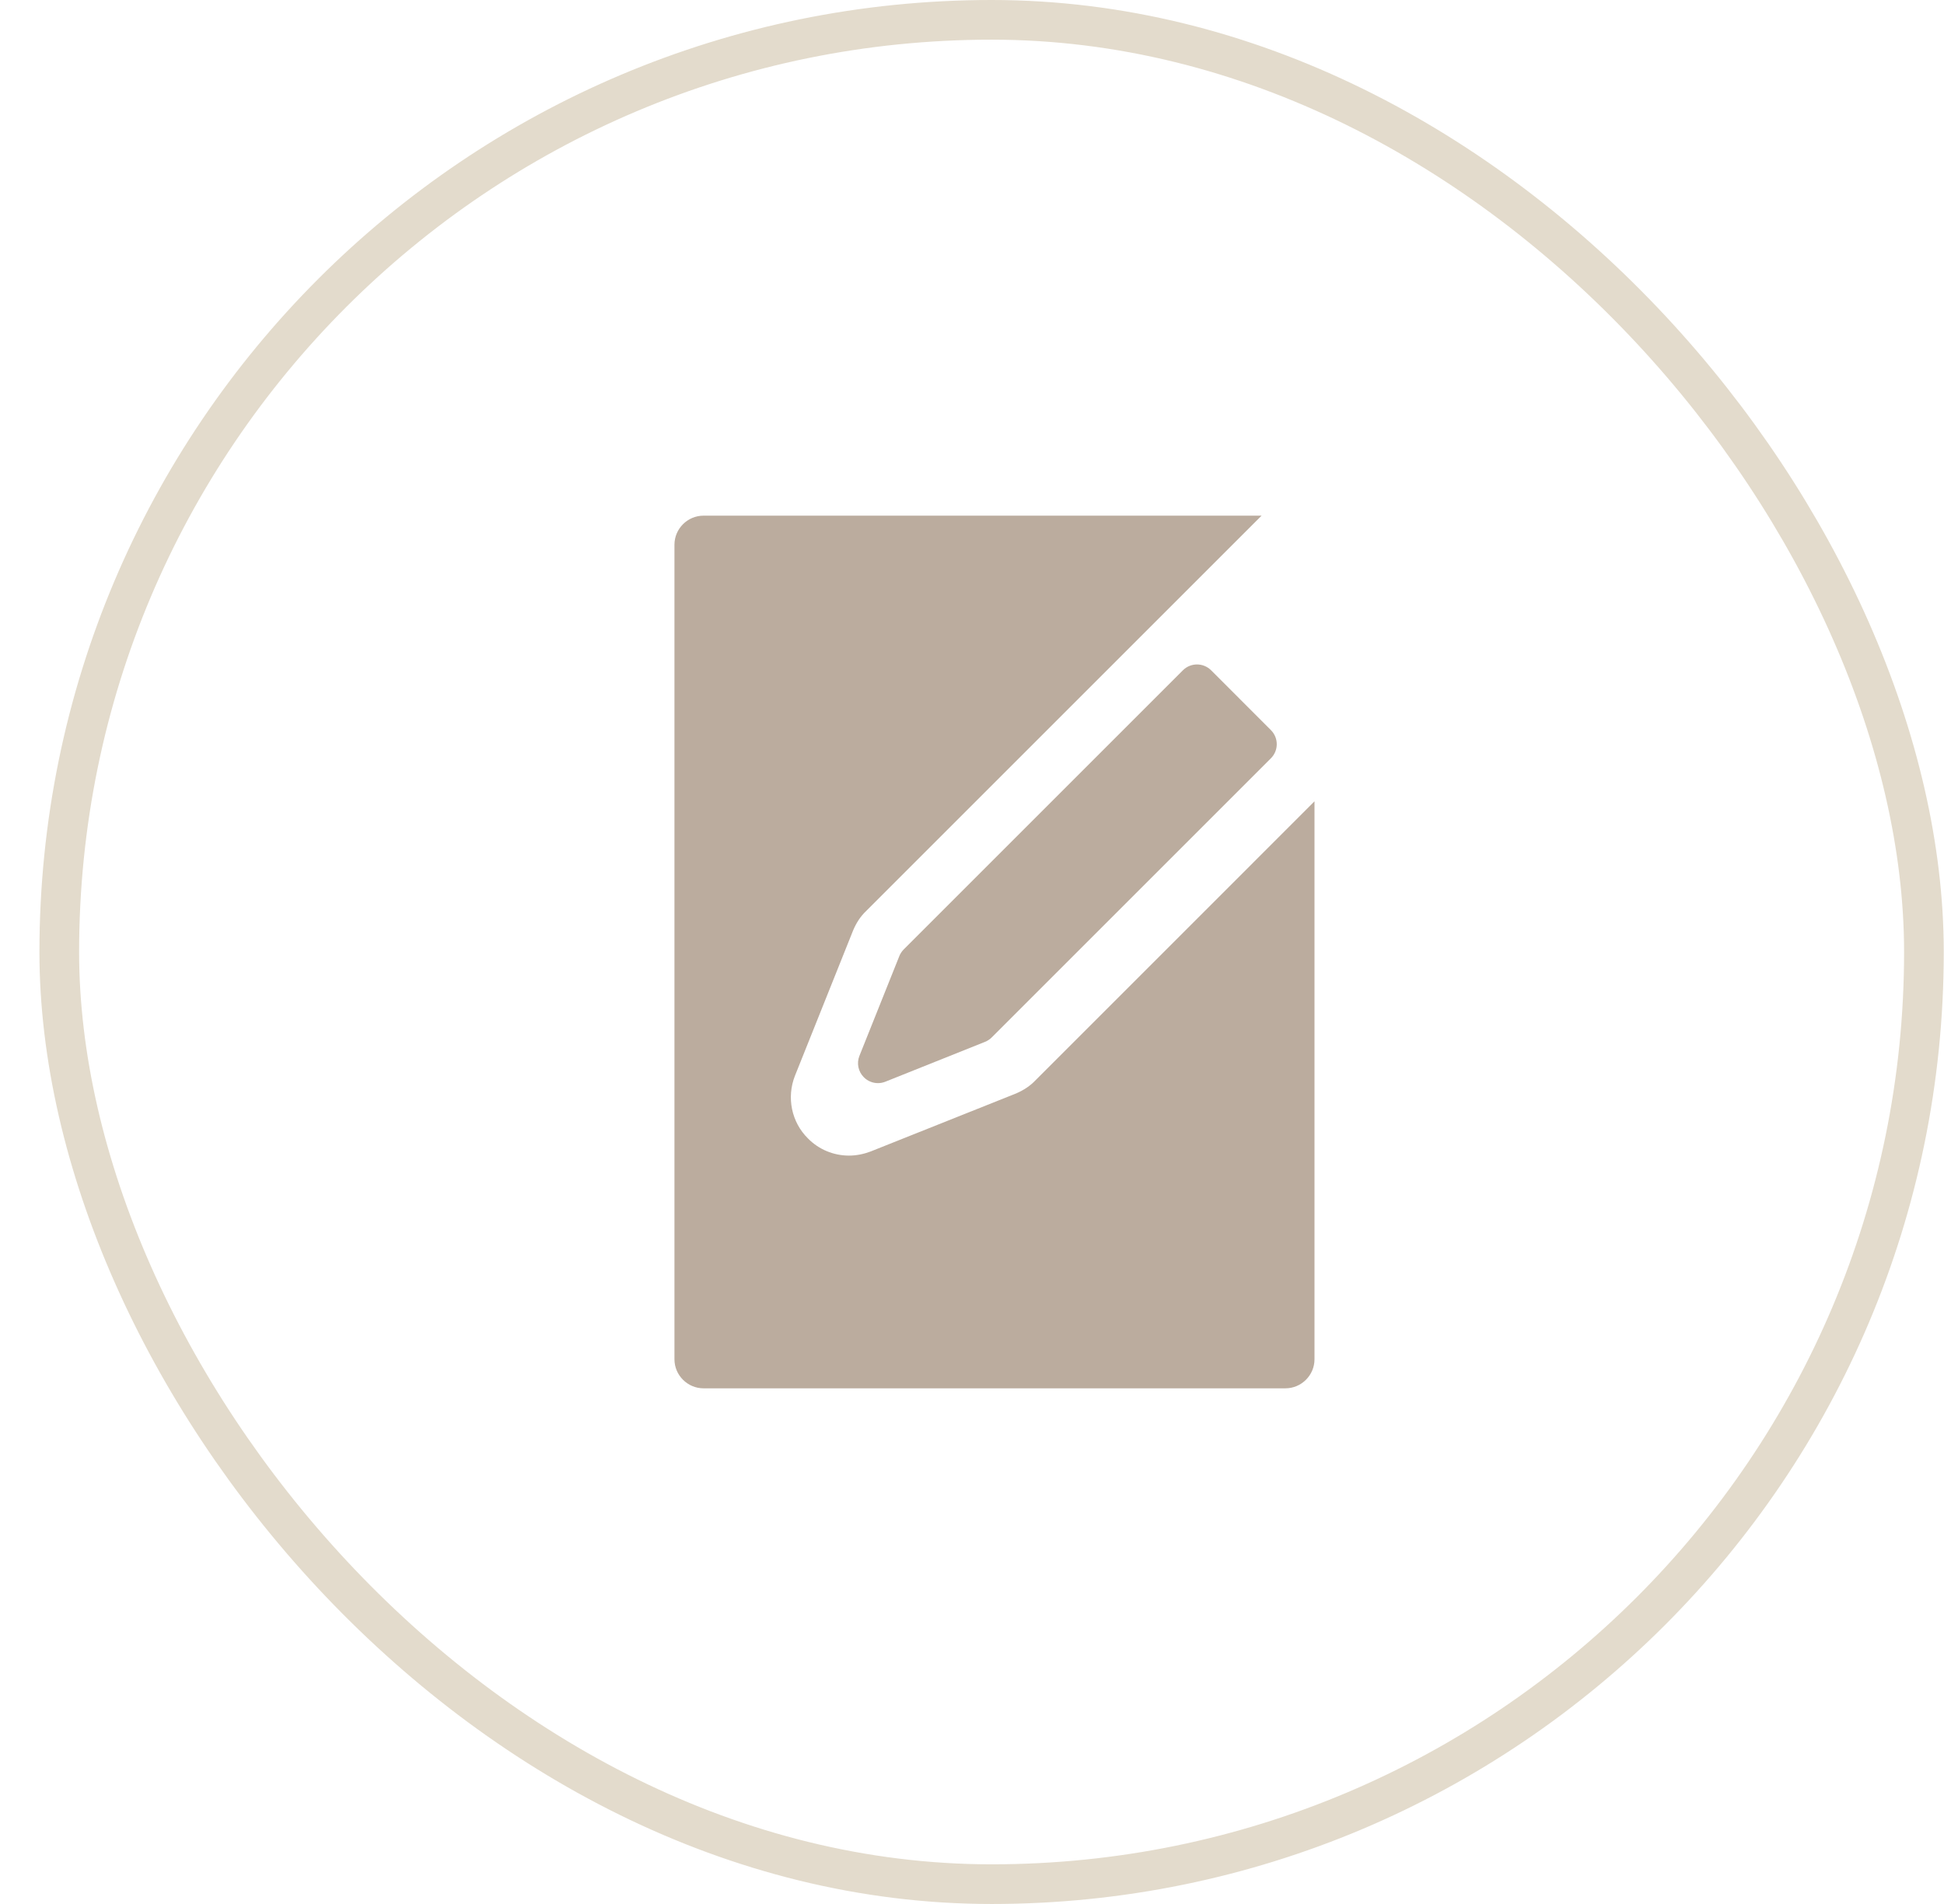 <svg width="49" height="48" viewBox="0 0 49 48" fill="none" xmlns="http://www.w3.org/2000/svg">
<rect x="1.494" y="0.5" width="47" height="47" rx="23.5" stroke="#E3DBCC"/>
<path d="M33.133 20.201V34.267C33.133 34.67 32.803 35 32.4 35H17.733C17.33 35 17 34.67 17 34.267V13.733C17 13.33 17.33 13 17.733 13H31.799L21.833 22.966C21.686 23.105 21.584 23.267 21.503 23.457L20.036 27.124C19.824 27.666 19.948 28.29 20.366 28.701C20.638 28.979 21.012 29.133 21.4 29.133C21.584 29.133 21.767 29.096 21.943 29.03L25.617 27.564C25.8 27.483 25.962 27.381 26.101 27.234L33.133 20.201Z" fill="#BBAC9E"/>
<path d="M32.034 18.406L30.527 16.898C30.33 16.702 30.012 16.702 29.816 16.898L22.779 23.935C22.73 23.985 22.693 24.042 22.668 24.103L22.668 24.104L21.663 26.617C21.588 26.803 21.632 27.016 21.774 27.158C21.87 27.255 21.999 27.306 22.13 27.306C22.192 27.306 22.256 27.294 22.316 27.27L24.829 26.265L24.83 26.264C24.891 26.24 24.948 26.203 24.998 26.153L32.034 19.117C32.231 18.92 32.231 18.603 32.034 18.406Z" fill="#BBAC9E"/>
</svg>

